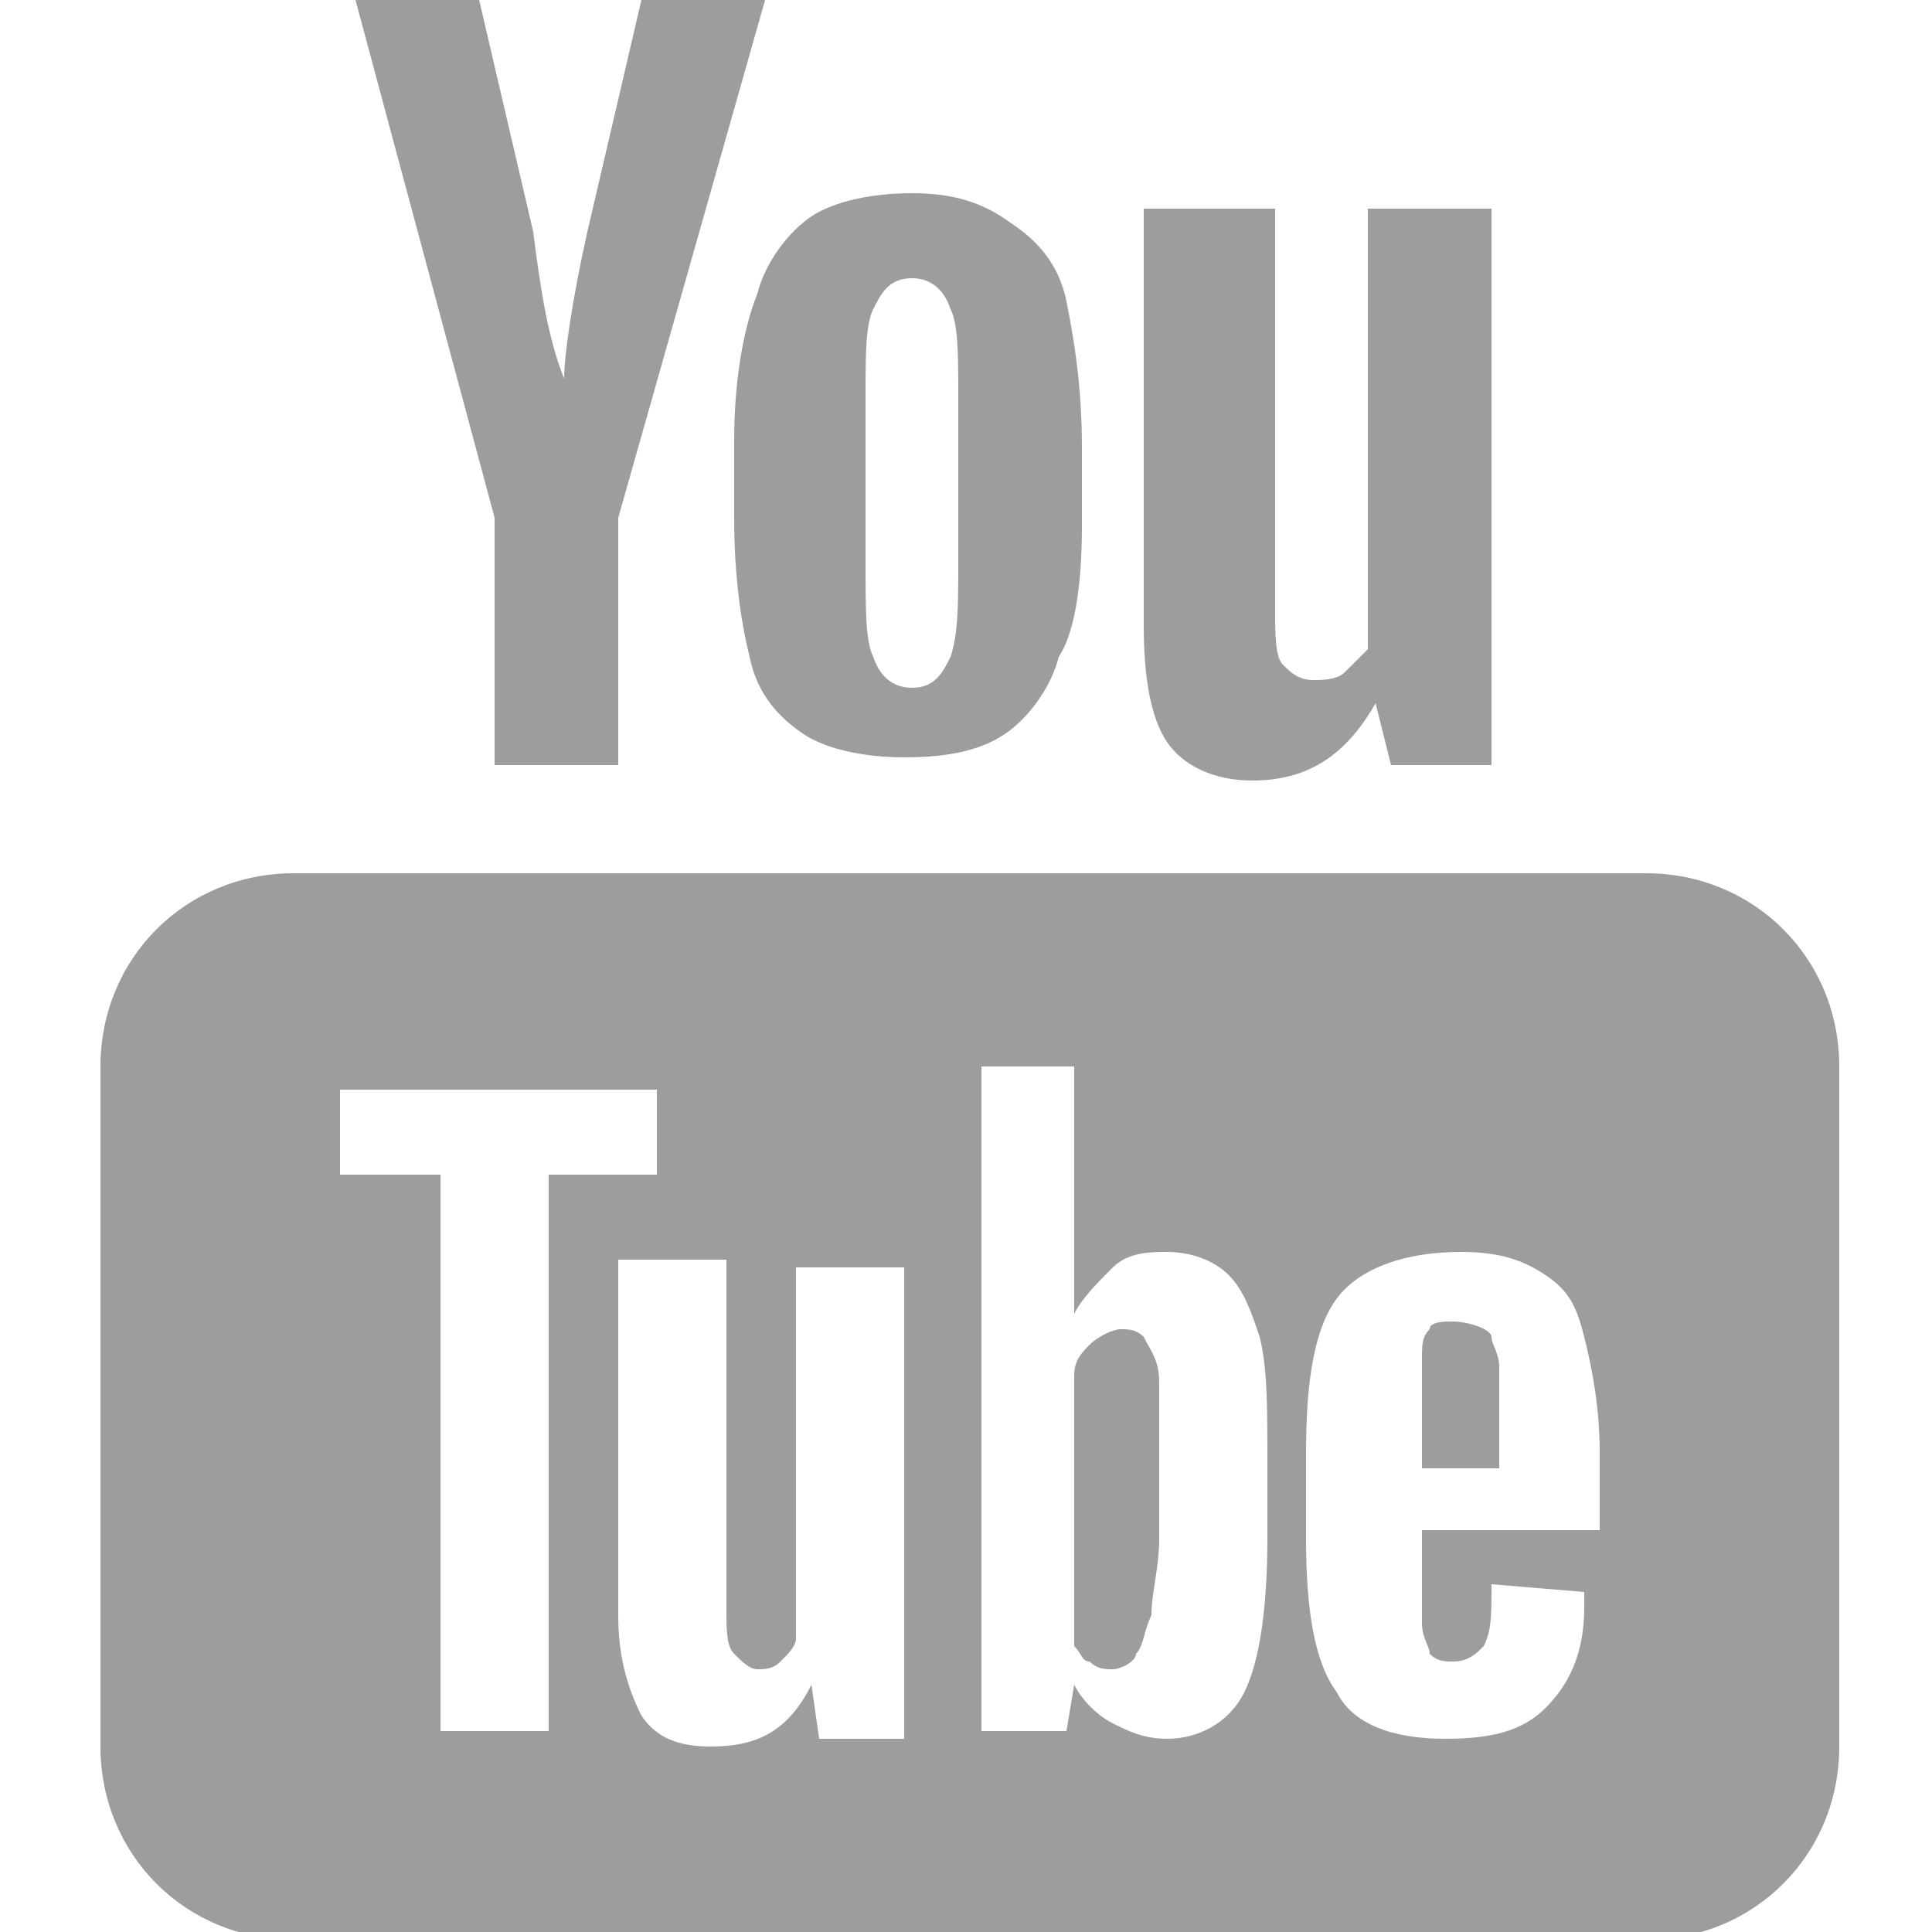 <?xml version="1.0" encoding="utf-8"?>
<!-- Generator: Adobe Illustrator 24.0.0, SVG Export Plug-In . SVG Version: 6.00 Build 0)  -->
<svg version="1.1" id="Capa_1" xmlns="http://www.w3.org/2000/svg" xmlns:xlink="http://www.w3.org/1999/xlink" x="0px" y="0px"
	 viewBox="0 0 25 25" style="enable-background:new 0 0 25 25;" xml:space="preserve">
<style type="text/css">
	.st0{fill:#9D9D9C;}
</style>
<path class="st0" d="M4.6,0l1.8,6.7v3.2H8V6.7L9.9,0H8.3L7.6,3C7.4,3.9,7.3,4.6,7.3,4.9h0C7.1,4.4,7,3.8,6.9,3L6.2,0H4.6z M11.8,2.5
	c-0.5,0-1,0.1-1.3,0.3c-0.3,0.2-0.6,0.6-0.7,1C9.6,4.3,9.5,5,9.5,5.7v1c0,0.8,0.1,1.4,0.2,1.8c0.1,0.5,0.4,0.8,0.7,1
	c0.3,0.2,0.8,0.3,1.3,0.3c0.6,0,1-0.1,1.3-0.3c0.3-0.2,0.6-0.6,0.7-1C13.9,8.2,14,7.6,14,6.8v-1c0-0.8-0.1-1.4-0.2-1.9
	c-0.1-0.5-0.4-0.8-0.7-1C12.7,2.6,12.3,2.5,11.8,2.5z M14.8,2.7v5.4c0,0.7,0.1,1.2,0.3,1.5c0.2,0.3,0.6,0.5,1.1,0.5
	c0.7,0,1.2-0.3,1.6-1h0L18,9.9h1.3V2.7h-1.6v5.7c-0.1,0.1-0.2,0.2-0.3,0.3c-0.1,0.1-0.3,0.1-0.4,0.1c-0.2,0-0.3-0.1-0.4-0.2
	c-0.1-0.1-0.1-0.4-0.1-0.7V2.7H14.8z M11.8,3.6c0.2,0,0.4,0.1,0.5,0.4c0.1,0.2,0.1,0.6,0.1,1.1v2.2c0,0.5,0,0.9-0.1,1.2
	c-0.1,0.2-0.2,0.4-0.5,0.4c-0.2,0-0.4-0.1-0.5-0.4c-0.1-0.2-0.1-0.6-0.1-1.2V5.1c0-0.5,0-0.9,0.1-1.1C11.4,3.8,11.5,3.6,11.8,3.6z
	 M3.8,11.3c-1.4,0-2.5,1.1-2.5,2.5v8.8c0,1.4,1.1,2.5,2.5,2.5h17.5c1.4,0,2.5-1.1,2.5-2.5v-8.8c0-1.4-1.1-2.5-2.5-2.5H3.8z
	 M12.6,13.8h1.3V17h0c0.1-0.2,0.3-0.4,0.5-0.6s0.5-0.2,0.7-0.2c0.3,0,0.6,0.1,0.8,0.3c0.2,0.2,0.3,0.5,0.4,0.8
	c0.1,0.4,0.1,0.9,0.1,1.6v1h0c0,0.9-0.1,1.6-0.3,2c-0.2,0.4-0.6,0.6-1,0.6c-0.3,0-0.5-0.1-0.7-0.2c-0.2-0.1-0.4-0.3-0.5-0.5h0
	l-0.1,0.6h-1.1V13.8z M4.4,14.1h4.1v1.1H7.1v7.2H5.7v-7.2H4.4V14.1z M18.9,16.2c0.5,0,0.8,0.1,1.1,0.3c0.3,0.2,0.4,0.4,0.5,0.8
	c0.1,0.4,0.2,0.9,0.2,1.5v1h-2.3v0.3c0,0.4,0,0.7,0,0.9c0,0.2,0.1,0.3,0.1,0.4c0.1,0.1,0.2,0.1,0.3,0.1c0.2,0,0.3-0.1,0.4-0.2
	c0.1-0.2,0.1-0.4,0.1-0.8l1.2,0.1c0,0.1,0,0.1,0,0.2c0,0.6-0.2,1-0.5,1.3c-0.3,0.3-0.7,0.4-1.3,0.4c-0.7,0-1.2-0.2-1.4-0.6
	c-0.3-0.4-0.4-1.1-0.4-2v-1.1c0-0.9,0.1-1.6,0.4-2S18.2,16.2,18.9,16.2z M8,16.3h1.4v4.5c0,0.3,0,0.5,0.1,0.6
	c0.1,0.1,0.2,0.2,0.3,0.2c0.1,0,0.2,0,0.3-0.1c0.1-0.1,0.2-0.2,0.2-0.3v-4.8h1.4v6.1h0h-1.1l-0.1-0.7h0c-0.3,0.6-0.7,0.8-1.3,0.8
	c-0.4,0-0.7-0.1-0.9-0.4C8.1,21.8,8,21.4,8,20.9V16.3z M18.8,17.1c-0.1,0-0.3,0-0.3,0.1c-0.1,0.1-0.1,0.2-0.1,0.4c0,0.2,0,0.5,0,0.9
	V19h1v-0.4c0-0.4,0-0.7,0-0.9c0-0.2-0.1-0.3-0.1-0.4S19,17.1,18.8,17.1z M14.5,17.2c-0.1,0-0.3,0.1-0.4,0.2
	c-0.1,0.1-0.2,0.2-0.2,0.4v3.5c0.1,0.1,0.1,0.2,0.2,0.2c0.1,0.1,0.2,0.1,0.3,0.1c0.1,0,0.3-0.1,0.3-0.2c0.1-0.1,0.1-0.3,0.2-0.5
	c0-0.3,0.1-0.6,0.1-1V19c0-0.5,0-0.8,0-1.1c0-0.3-0.1-0.4-0.2-0.6C14.7,17.2,14.6,17.2,14.5,17.2z"/>
</svg>
